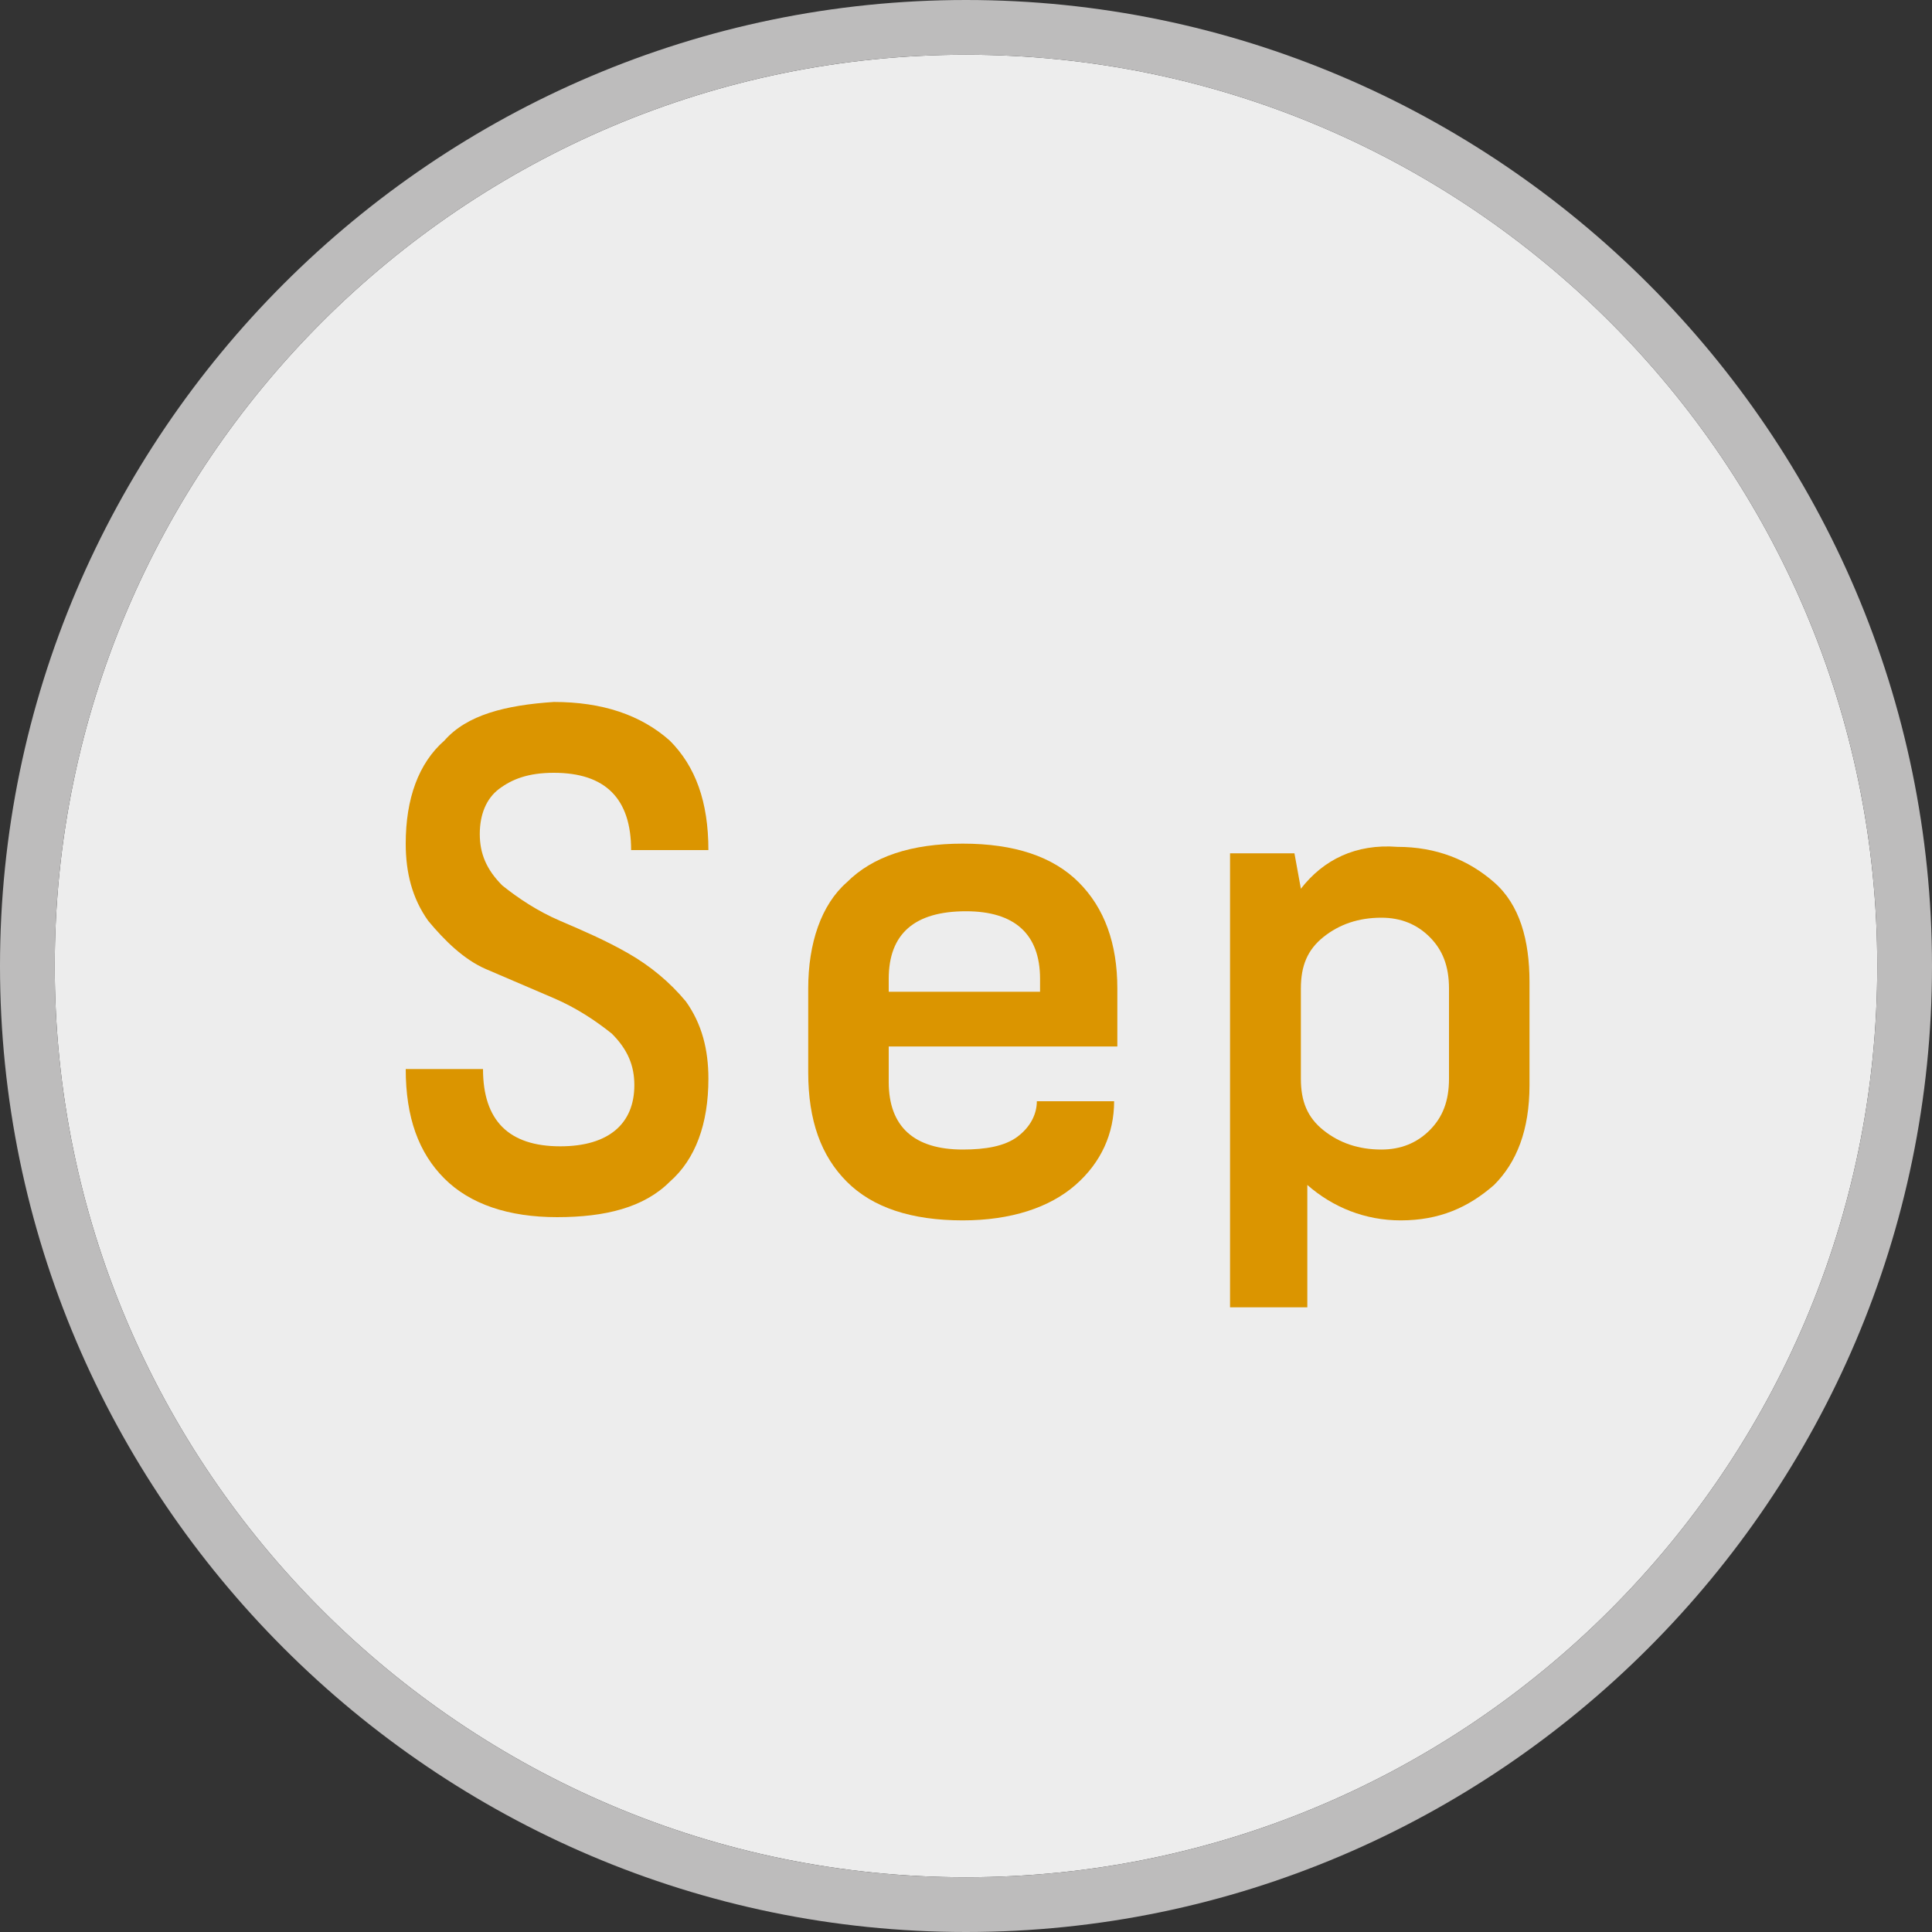 <?xml version="1.0" encoding="utf-8"?>
<!-- Generator: Adobe Illustrator 20.0.0, SVG Export Plug-In . SVG Version: 6.00 Build 0)  -->
<svg version="1.1" id="Layer_1" xmlns="http://www.w3.org/2000/svg" xmlns:xlink="http://www.w3.org/1999/xlink" x="0px" y="0px"
	 width="60px" height="60px" viewBox="0 0 60 60" style="enable-background:new 0 0 60 60;" xml:space="preserve">
<rect x="0" y="0" width="60" height="60" fill="#333333" stroke="none"/>
<style type="text/css">
	.st0{fill:#945E34;}
	.st1{fill:#EDEDED;}
	.st2{fill:#BDBCBC;}
	.st3{fill:#DB9500;}
</style>
<path class="st0" d="M29.9,22c0,0,0.1,0.1,0.1,0.1L29.9,22L29.9,22z"/>
<path class="st1" d="M30,1.7C14.4,1.7,1.7,14.4,1.7,30S14.4,58.3,30,58.3S58.3,45.6,58.3,30S45.6,1.7,30,1.7"/>
<path class="st2" d="M30,0C13.5,0,0,13.5,0,30s13.5,30,30,30s30-13.5,30-30S46.5,0,30,0 M30,58.3C14.4,58.3,1.7,45.6,1.7,30
	S14.4,1.7,30,1.7S58.3,14.4,58.3,30S45.6,58.3,30,58.3"/>
<path class="st3" d="M17.2,21.8c1.5,0,2.7,0.4,3.6,1.2c0.8,0.8,1.2,1.9,1.2,3.4h-2.4c0-1.6-0.8-2.4-2.4-2.4c-0.8,0-1.3,0.2-1.7,0.5
	c-0.4,0.3-0.6,0.8-0.6,1.4c0,0.6,0.2,1.1,0.7,1.6c0.5,0.4,1.1,0.8,1.8,1.1c0.7,0.3,1.4,0.6,2.1,1c0.7,0.4,1.3,0.9,1.8,1.5
	c0.5,0.7,0.7,1.5,0.7,2.4c0,1.4-0.4,2.5-1.2,3.2c-0.8,0.8-2,1.1-3.5,1.1c-1.5,0-2.7-0.4-3.5-1.2c-0.8-0.8-1.2-1.9-1.2-3.4h2.4
	c0,1.6,0.8,2.4,2.4,2.4c1.5,0,2.3-0.7,2.3-1.9c0-0.6-0.2-1.1-0.7-1.6c-0.5-0.4-1.1-0.8-1.8-1.1c-0.7-0.3-1.4-0.6-2.1-0.9
	c-0.7-0.3-1.3-0.9-1.8-1.5c-0.5-0.7-0.7-1.5-0.7-2.4c0-1.4,0.4-2.5,1.2-3.2C14.5,22.2,15.7,21.9,17.2,21.8L17.2,21.8z"/>
<path class="st3" d="M27.6,33.6c0,1.4,0.8,2.1,2.3,2.1c0.7,0,1.3-0.1,1.7-0.4c0.4-0.3,0.6-0.7,0.6-1.1h2.4c0,1-0.4,1.9-1.2,2.6
	c-0.8,0.7-2,1.1-3.5,1.1c-1.6,0-2.8-0.4-3.6-1.2c-0.8-0.8-1.2-1.9-1.2-3.4v-2.6c0-1.4,0.4-2.6,1.2-3.3c0.8-0.8,2-1.2,3.6-1.2
	c1.6,0,2.8,0.4,3.6,1.2c0.8,0.8,1.2,1.9,1.2,3.3v1.8h-7.1L27.6,33.6z M27.6,30.4v0.4h4.7v-0.4c0-1.4-0.8-2.1-2.3-2.1
	C28.4,28.3,27.6,29,27.6,30.4"/>
<path class="st3" d="M43.4,26.3c1.2,0,2.2,0.4,3,1.1c0.8,0.7,1.1,1.8,1.1,3.1v3.2c0,1.4-0.4,2.4-1.1,3.1c-0.8,0.7-1.7,1.1-2.9,1.1
	c-1.1,0-2.1-0.4-2.9-1.1v3.8h-2.4V26.5h2l0.2,1.1C41.1,26.7,42.1,26.2,43.4,26.3L43.4,26.3z M45,30.7c0-0.7-0.2-1.2-0.6-1.6
	c-0.4-0.4-0.9-0.6-1.5-0.6c-0.7,0-1.3,0.2-1.8,0.6c-0.5,0.4-0.7,0.9-0.7,1.6v2.8c0,0.7,0.2,1.2,0.7,1.6c0.5,0.4,1.1,0.6,1.8,0.6
	c0.6,0,1.1-0.2,1.5-0.6c0.4-0.4,0.6-0.9,0.6-1.6V30.7z"/>
</svg>
